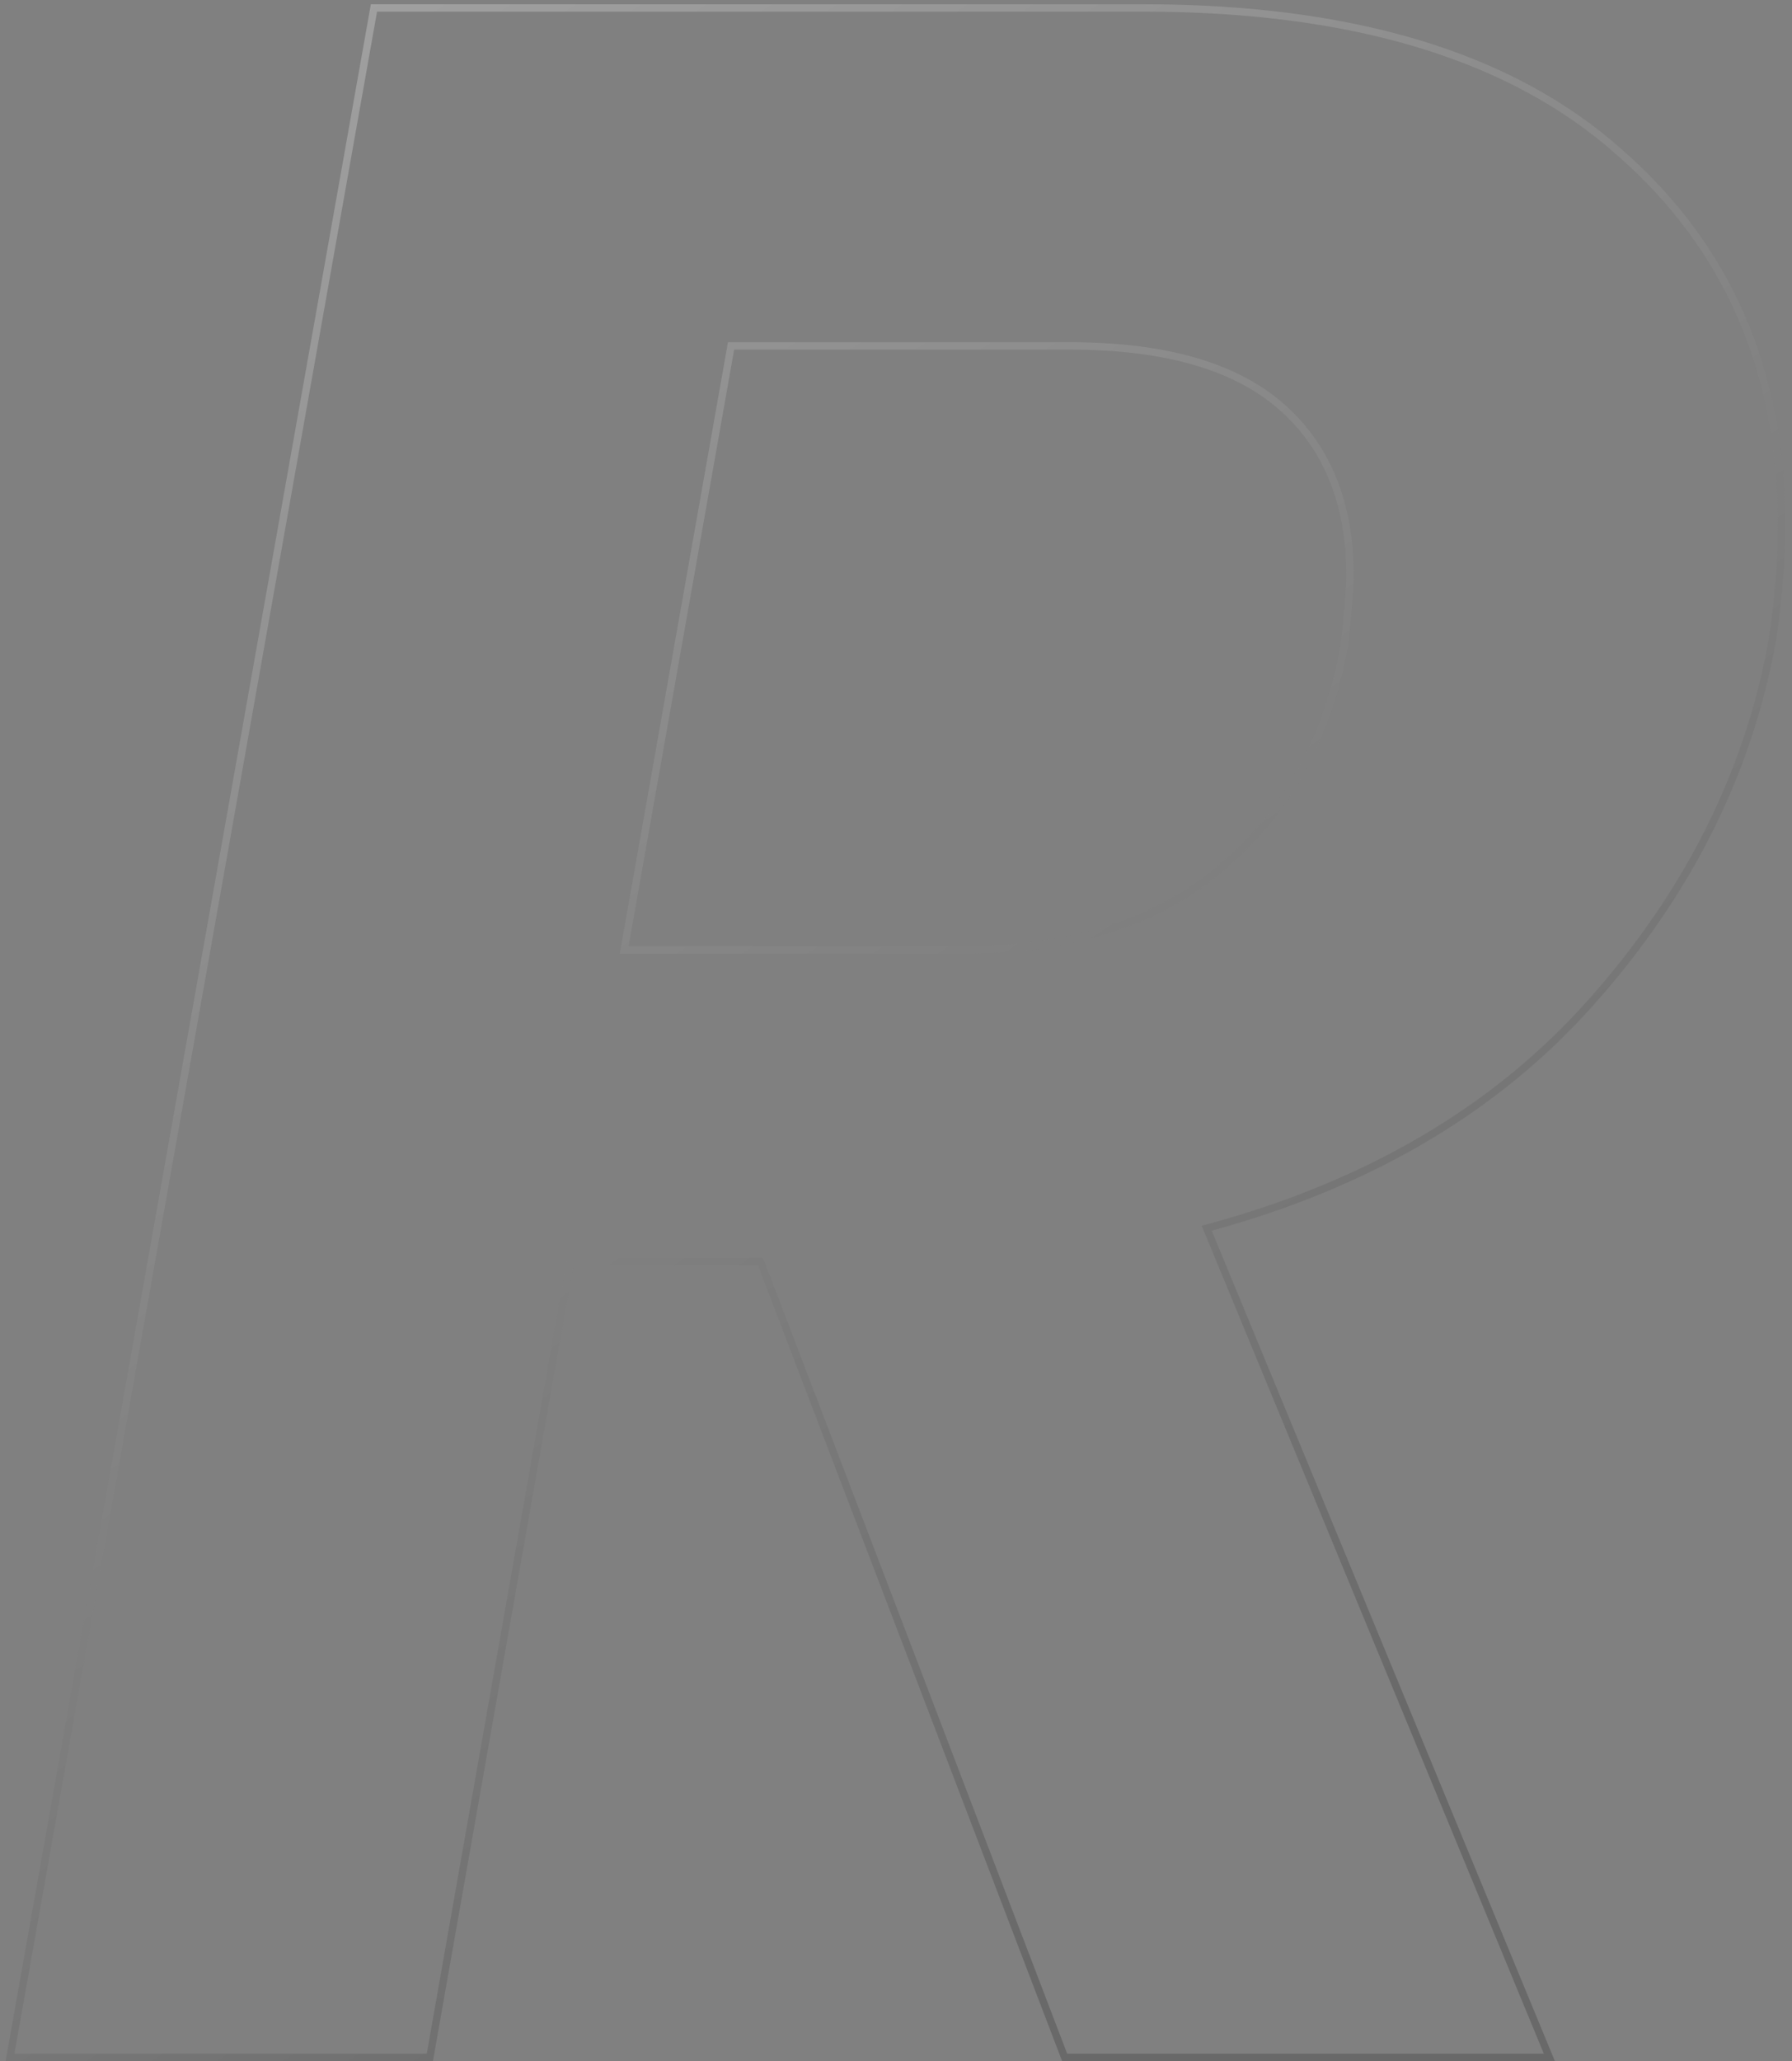<svg xmlns="http://www.w3.org/2000/svg" width="254" height="292" viewBox="0 0 254 292" fill="none"><rect x="0" y="0" width="254" height="292" fill="#808080" stroke="none"/><path fill-rule="evenodd" clip-rule="evenodd" d="M53.443 1.65H162.039C191.606 1.65 213.988 8.42 229.186 21.96C244.384 35.223 251.983 52.632 251.983 74.185C251.983 79.435 251.568 84.824 250.74 90.35C247.424 109.14 238.858 126.273 225.041 141.747C211.703 156.719 193.805 167.266 171.349 173.388C171.01 173.481 170.67 173.572 170.329 173.662L218.824 290.963H151.262L108.156 178.222H80.385L60.489 290.963H2.047L53.443 1.65ZM81.263 179.269L61.368 292.01H0.797L52.566 0.603H162.039C191.746 0.603 214.418 7.402 229.879 21.174C245.319 34.651 253.03 52.355 253.03 74.185C253.03 79.491 252.611 84.931 251.775 90.506L251.773 90.519L251.771 90.532C248.418 109.53 239.757 126.837 225.823 142.443C212.354 157.562 194.312 168.192 171.752 174.364L220.39 292.01H150.542L107.435 179.269H81.263ZM172.559 122.706L172.564 122.701C181.736 115.148 187.564 104.754 190.016 91.441C190.567 86.478 190.835 83.232 190.835 81.646C190.835 71.384 187.606 63.545 181.245 57.979C174.883 52.413 165.094 49.534 151.677 49.534H104.06L89.095 134.068H136.341C151.641 134.068 163.673 130.245 172.553 122.711L172.559 122.706ZM87.846 135.115L103.182 48.487H151.677C165.217 48.487 175.303 51.388 181.934 57.191C188.566 62.994 191.882 71.146 191.882 81.646C191.882 83.304 191.606 86.62 191.053 91.594C188.566 105.134 182.625 115.772 173.23 123.509C164.111 131.246 151.815 135.115 136.341 135.115H87.846Z" fill="url(#paint0_linear_115_336)" fill-opacity="0.3"></path><defs><linearGradient id="paint0_linear_115_336" x1="30.78" y1="-21.376" x2="207.079" y2="239.058" gradientUnits="userSpaceOnUse"><stop stop-color="white"></stop><stop offset="1" stop-color="#353535"></stop></linearGradient></defs></svg>